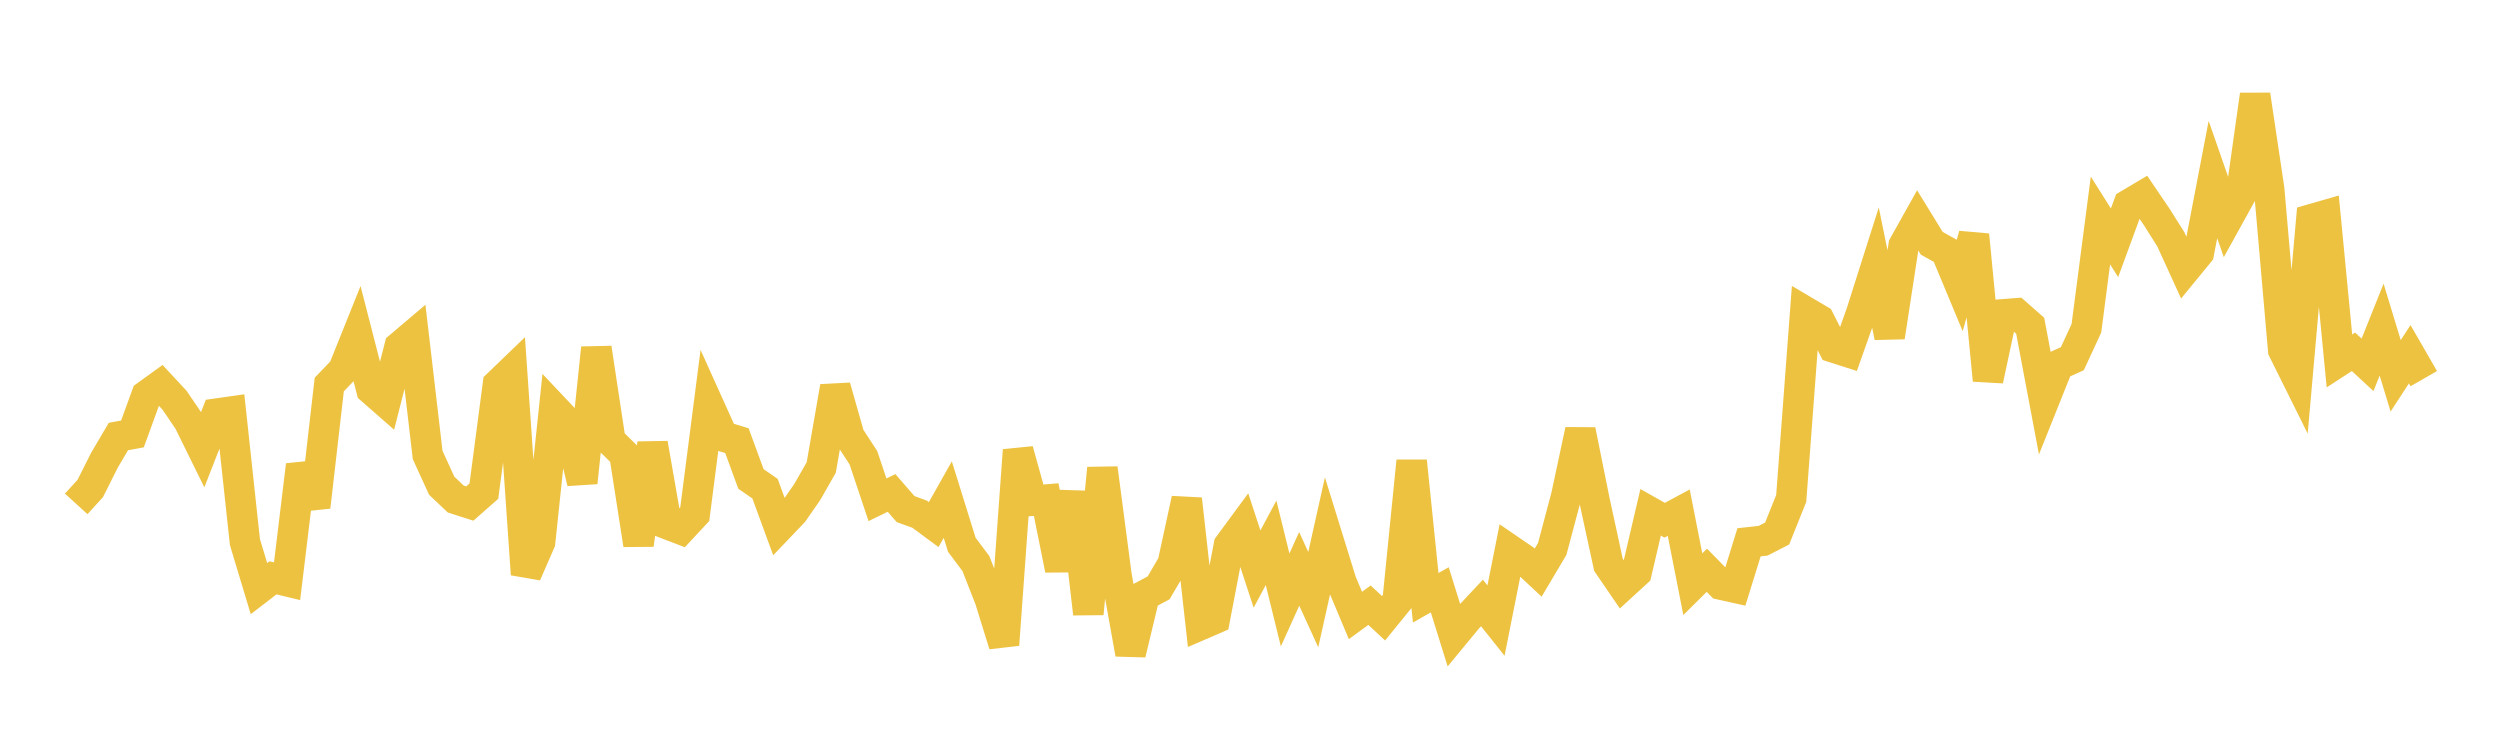 <svg width="164" height="48" xmlns="http://www.w3.org/2000/svg" xmlns:xlink="http://www.w3.org/1999/xlink"><path fill="none" stroke="rgb(237,194,64)" stroke-width="2" d="M5,33.055L5.922,32.044L6.844,30.205L7.766,28.636L8.689,28.466L9.611,25.934L10.533,25.269L11.455,26.26L12.377,27.621L13.299,29.492L14.222,27.132L15.144,27.001L16.066,35.554L16.988,38.614L17.91,37.905L18.832,38.129L19.754,30.509L20.677,33.254L21.599,25.227L22.521,24.263L23.443,21.968L24.365,25.555L25.287,26.363L26.21,22.744L27.132,21.962L28.054,29.846L28.976,31.863L29.898,32.737L30.82,33.032L31.743,32.218L32.665,25.216L33.587,24.328L34.509,37.674L35.431,35.559L36.353,26.798L37.275,27.775L38.198,31.658L39.12,22.83L40.042,28.908L40.964,29.815L41.886,35.734L42.808,29.093L43.731,34.37L44.653,34.724L45.575,33.735L46.497,26.583L47.419,28.626L48.341,28.907L49.263,31.419L50.186,32.058L51.108,34.573L52.03,33.608L52.952,32.283L53.874,30.666L54.796,25.369L55.719,28.616L56.641,30.031L57.563,32.786L58.485,32.336L59.407,33.397L60.329,33.731L61.251,34.412L62.174,32.775L63.096,35.738L64.018,36.968L64.94,39.323L65.862,42.296L66.784,29.537L67.707,32.85L68.629,32.773L69.551,37.368L70.473,32.308L71.395,40.259L72.317,30.721L73.24,37.744L74.162,42.896L75.084,39.053L76.006,38.563L76.928,36.984L77.85,32.742L78.772,40.988L79.695,40.589L80.617,35.769L81.539,34.517L82.461,37.331L83.383,35.608L84.305,39.357L85.228,37.317L86.15,39.336L87.072,35.203L87.994,38.178L88.916,40.374L89.838,39.701L90.76,40.556L91.683,39.422L92.605,30.246L93.527,39.214L94.449,38.692L95.371,41.655L96.293,40.539L97.216,39.554L98.138,40.71L99.06,36.073L99.982,36.703L100.904,37.563L101.826,36.008L102.749,32.536L103.671,28.223L104.593,32.8L105.515,37.053L106.437,38.4L107.359,37.555L108.281,33.607L109.204,34.128L110.126,33.632L111.048,38.323L111.97,37.41L112.892,38.35L113.814,38.555L114.737,35.574L115.659,35.473L116.581,34.999L117.503,32.7L118.425,20.435L119.347,20.979L120.269,22.793L121.192,23.088L122.114,20.483L123.036,17.58L123.958,22.107L124.88,16.105L125.802,14.457L126.725,15.961L127.647,16.473L128.569,18.687L129.491,15.411L130.413,24.943L131.335,20.625L132.257,20.554L133.18,21.367L134.102,26.253L135.024,23.949L135.946,23.528L136.868,21.536L137.79,14.464L138.713,15.927L139.635,13.416L140.557,12.868L141.479,14.228L142.401,15.689L143.323,17.709L144.246,16.582L145.168,11.777L146.09,14.426L147.012,12.758L147.934,6.221L148.856,12.399L149.778,22.965L150.701,24.822L151.623,14.385L152.545,14.12L153.467,23.678L154.389,23.08L155.311,23.933L156.234,21.624L157.156,24.655L158.078,23.238L159,24.839"></path></svg>